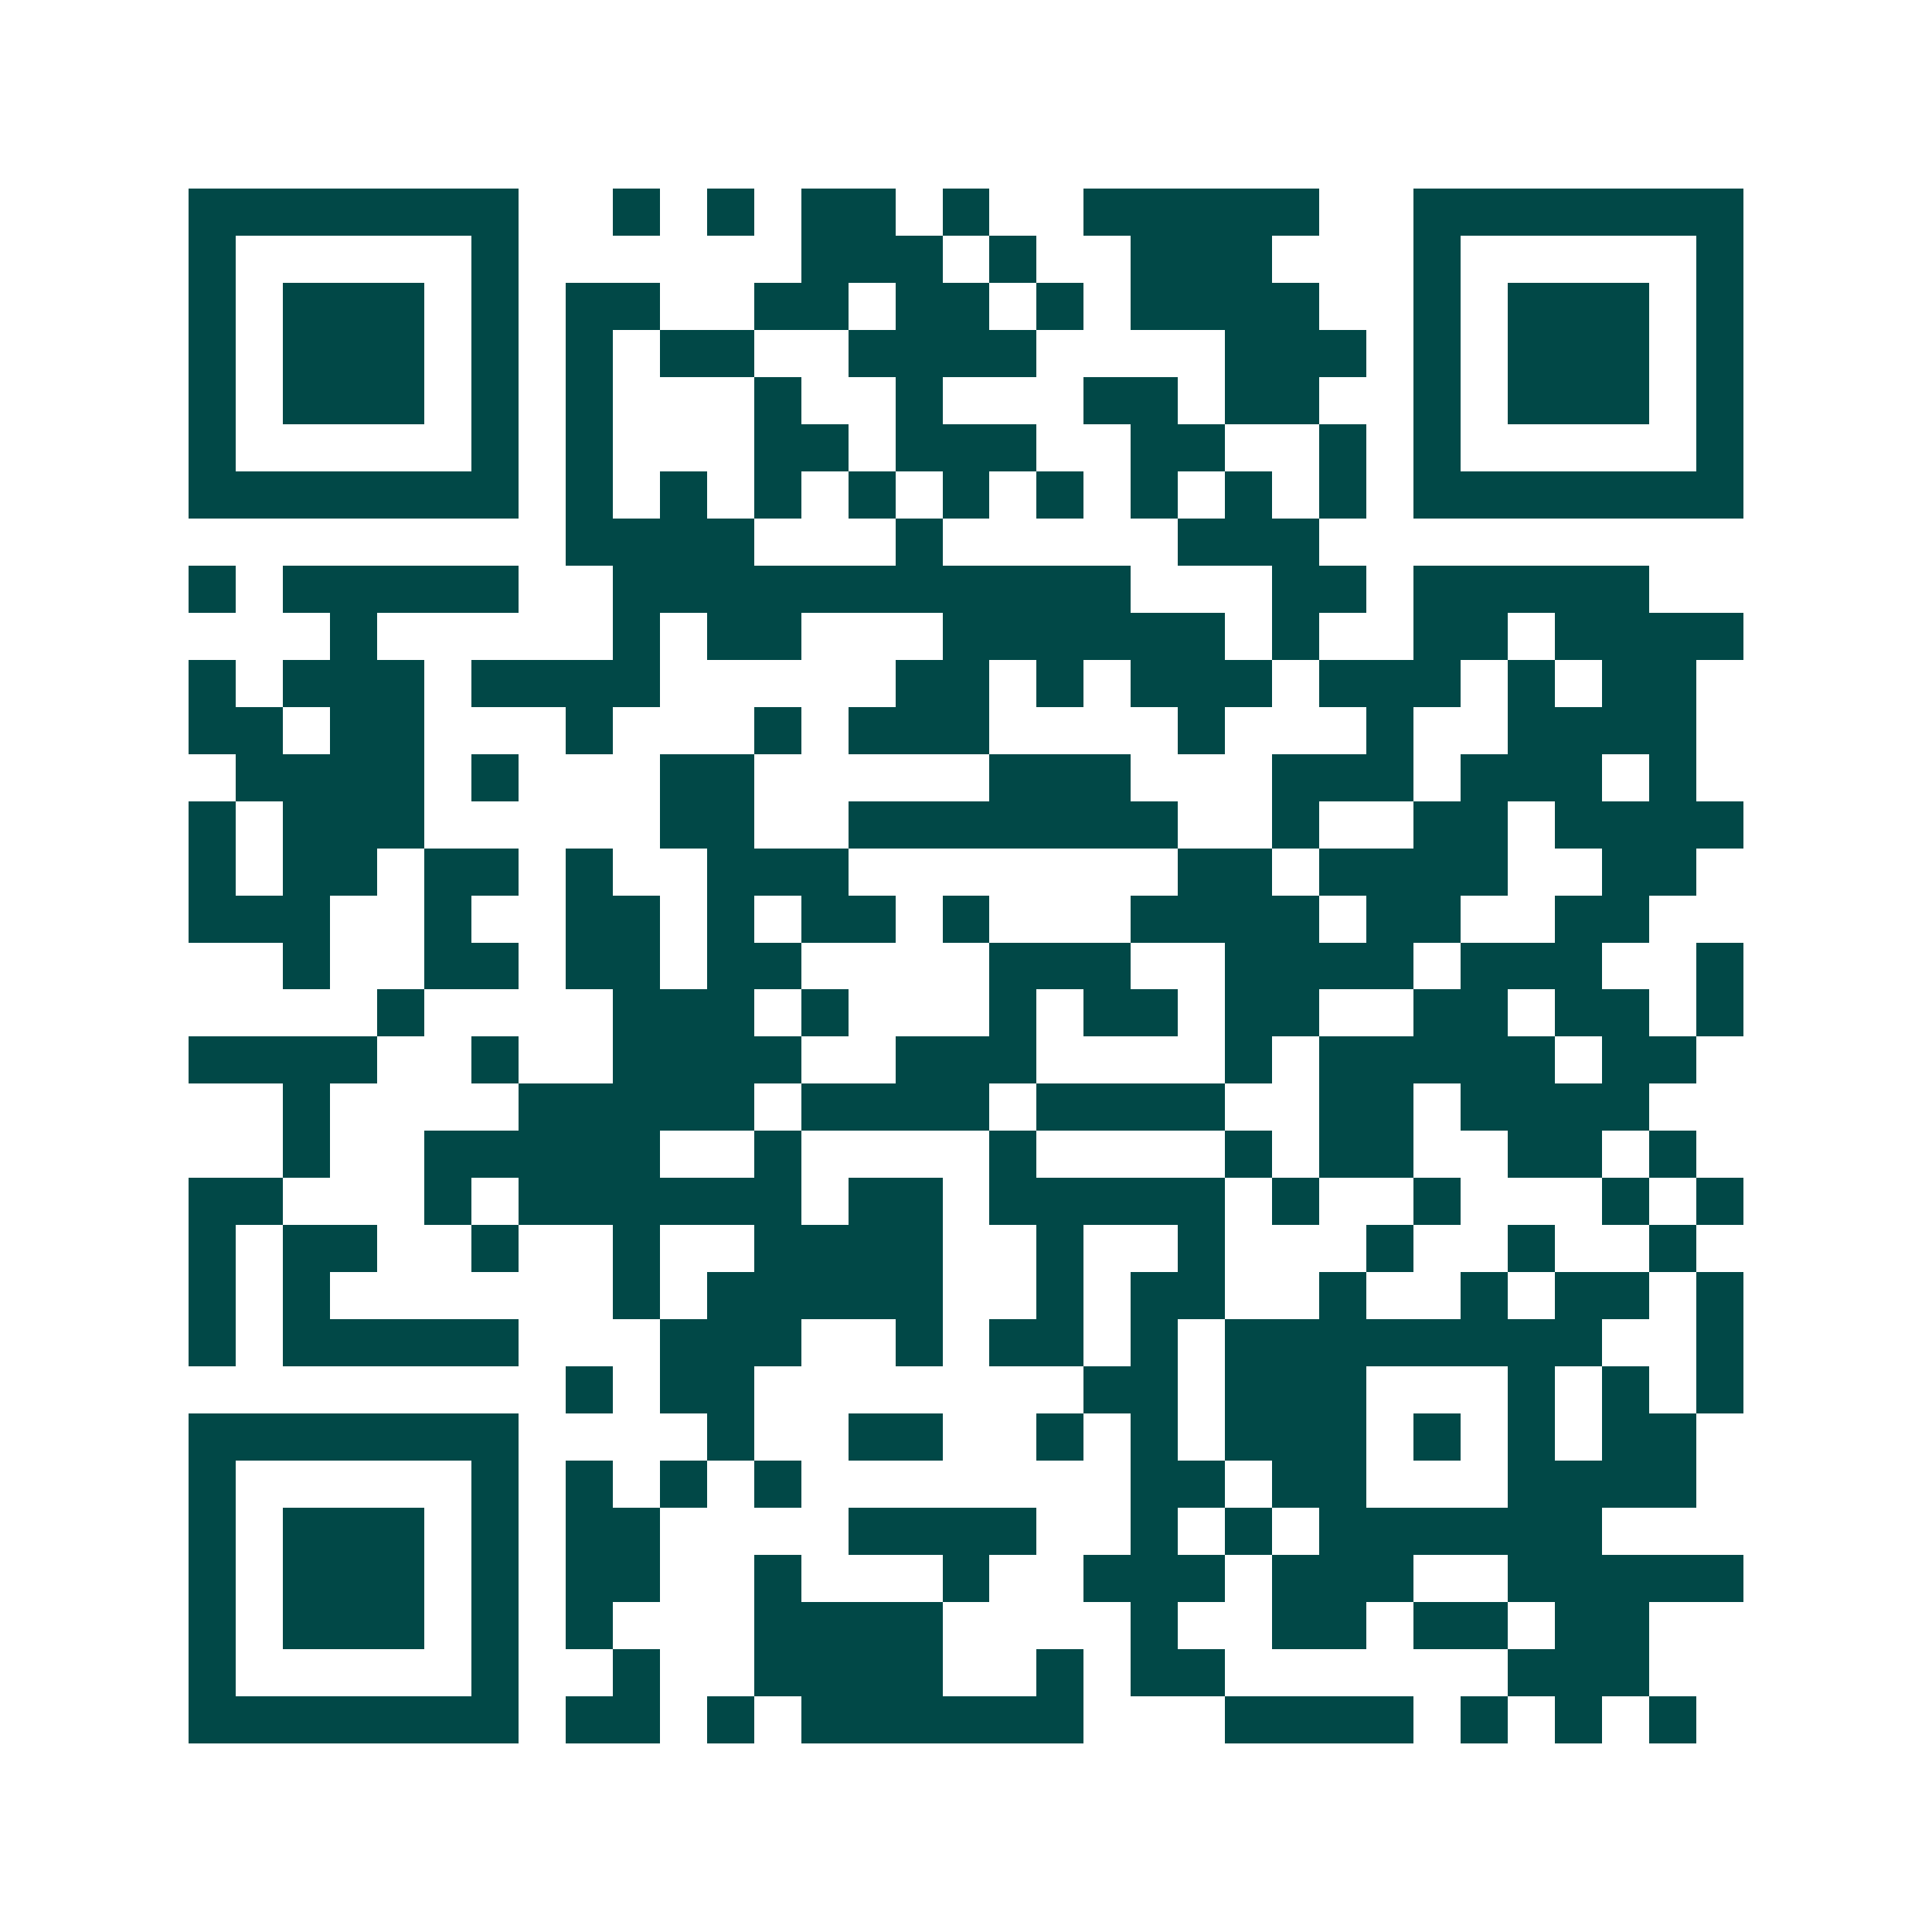 <svg xmlns="http://www.w3.org/2000/svg" width="200" height="200" viewBox="0 0 41 41" shape-rendering="crispEdges"><path fill="#ffffff" d="M0 0h41v41H0z"/><path stroke="#014847" d="M4 4.5h7m2 0h1m1 0h1m1 0h2m1 0h1m2 0h5m2 0h7M4 5.5h1m5 0h1m6 0h3m1 0h1m2 0h3m3 0h1m5 0h1M4 6.5h1m1 0h3m1 0h1m1 0h2m2 0h2m1 0h2m1 0h1m1 0h4m2 0h1m1 0h3m1 0h1M4 7.5h1m1 0h3m1 0h1m1 0h1m1 0h2m2 0h4m4 0h3m1 0h1m1 0h3m1 0h1M4 8.5h1m1 0h3m1 0h1m1 0h1m3 0h1m2 0h1m3 0h2m1 0h2m2 0h1m1 0h3m1 0h1M4 9.5h1m5 0h1m1 0h1m3 0h2m1 0h3m2 0h2m2 0h1m1 0h1m5 0h1M4 10.5h7m1 0h1m1 0h1m1 0h1m1 0h1m1 0h1m1 0h1m1 0h1m1 0h1m1 0h1m1 0h7M12 11.5h4m3 0h1m5 0h3M4 12.5h1m1 0h5m2 0h11m3 0h2m1 0h5M7 13.5h1m5 0h1m1 0h2m3 0h6m1 0h1m2 0h2m1 0h4M4 14.5h1m1 0h3m1 0h4m5 0h2m1 0h1m1 0h3m1 0h3m1 0h1m1 0h2M4 15.5h2m1 0h2m3 0h1m3 0h1m1 0h3m4 0h1m3 0h1m2 0h4M5 16.5h4m1 0h1m3 0h2m5 0h3m3 0h3m1 0h3m1 0h1M4 17.5h1m1 0h3m5 0h2m2 0h7m2 0h1m2 0h2m1 0h4M4 18.5h1m1 0h2m1 0h2m1 0h1m2 0h3m7 0h2m1 0h4m2 0h2M4 19.5h3m2 0h1m2 0h2m1 0h1m1 0h2m1 0h1m3 0h4m1 0h2m2 0h2M6 20.5h1m2 0h2m1 0h2m1 0h2m4 0h3m2 0h4m1 0h3m2 0h1M8 21.5h1m4 0h3m1 0h1m3 0h1m1 0h2m1 0h2m2 0h2m1 0h2m1 0h1M4 22.5h4m2 0h1m2 0h4m2 0h3m4 0h1m1 0h5m1 0h2M6 23.5h1m4 0h5m1 0h4m1 0h4m2 0h2m1 0h4M6 24.5h1m2 0h5m2 0h1m4 0h1m4 0h1m1 0h2m2 0h2m1 0h1M4 25.5h2m3 0h1m1 0h6m1 0h2m1 0h5m1 0h1m2 0h1m3 0h1m1 0h1M4 26.5h1m1 0h2m2 0h1m2 0h1m2 0h4m2 0h1m2 0h1m3 0h1m2 0h1m2 0h1M4 27.5h1m1 0h1m6 0h1m1 0h5m2 0h1m1 0h2m2 0h1m2 0h1m1 0h2m1 0h1M4 28.5h1m1 0h5m3 0h3m2 0h1m1 0h2m1 0h1m1 0h8m2 0h1M12 29.5h1m1 0h2m7 0h2m1 0h3m3 0h1m1 0h1m1 0h1M4 30.5h7m4 0h1m2 0h2m2 0h1m1 0h1m1 0h3m1 0h1m1 0h1m1 0h2M4 31.5h1m5 0h1m1 0h1m1 0h1m1 0h1m7 0h2m1 0h2m3 0h4M4 32.5h1m1 0h3m1 0h1m1 0h2m4 0h4m2 0h1m1 0h1m1 0h6M4 33.5h1m1 0h3m1 0h1m1 0h2m2 0h1m3 0h1m2 0h3m1 0h3m2 0h5M4 34.5h1m1 0h3m1 0h1m1 0h1m3 0h4m4 0h1m2 0h2m1 0h2m1 0h2M4 35.5h1m5 0h1m2 0h1m2 0h4m2 0h1m1 0h2m6 0h3M4 36.5h7m1 0h2m1 0h1m1 0h6m3 0h4m1 0h1m1 0h1m1 0h1"/></svg>
